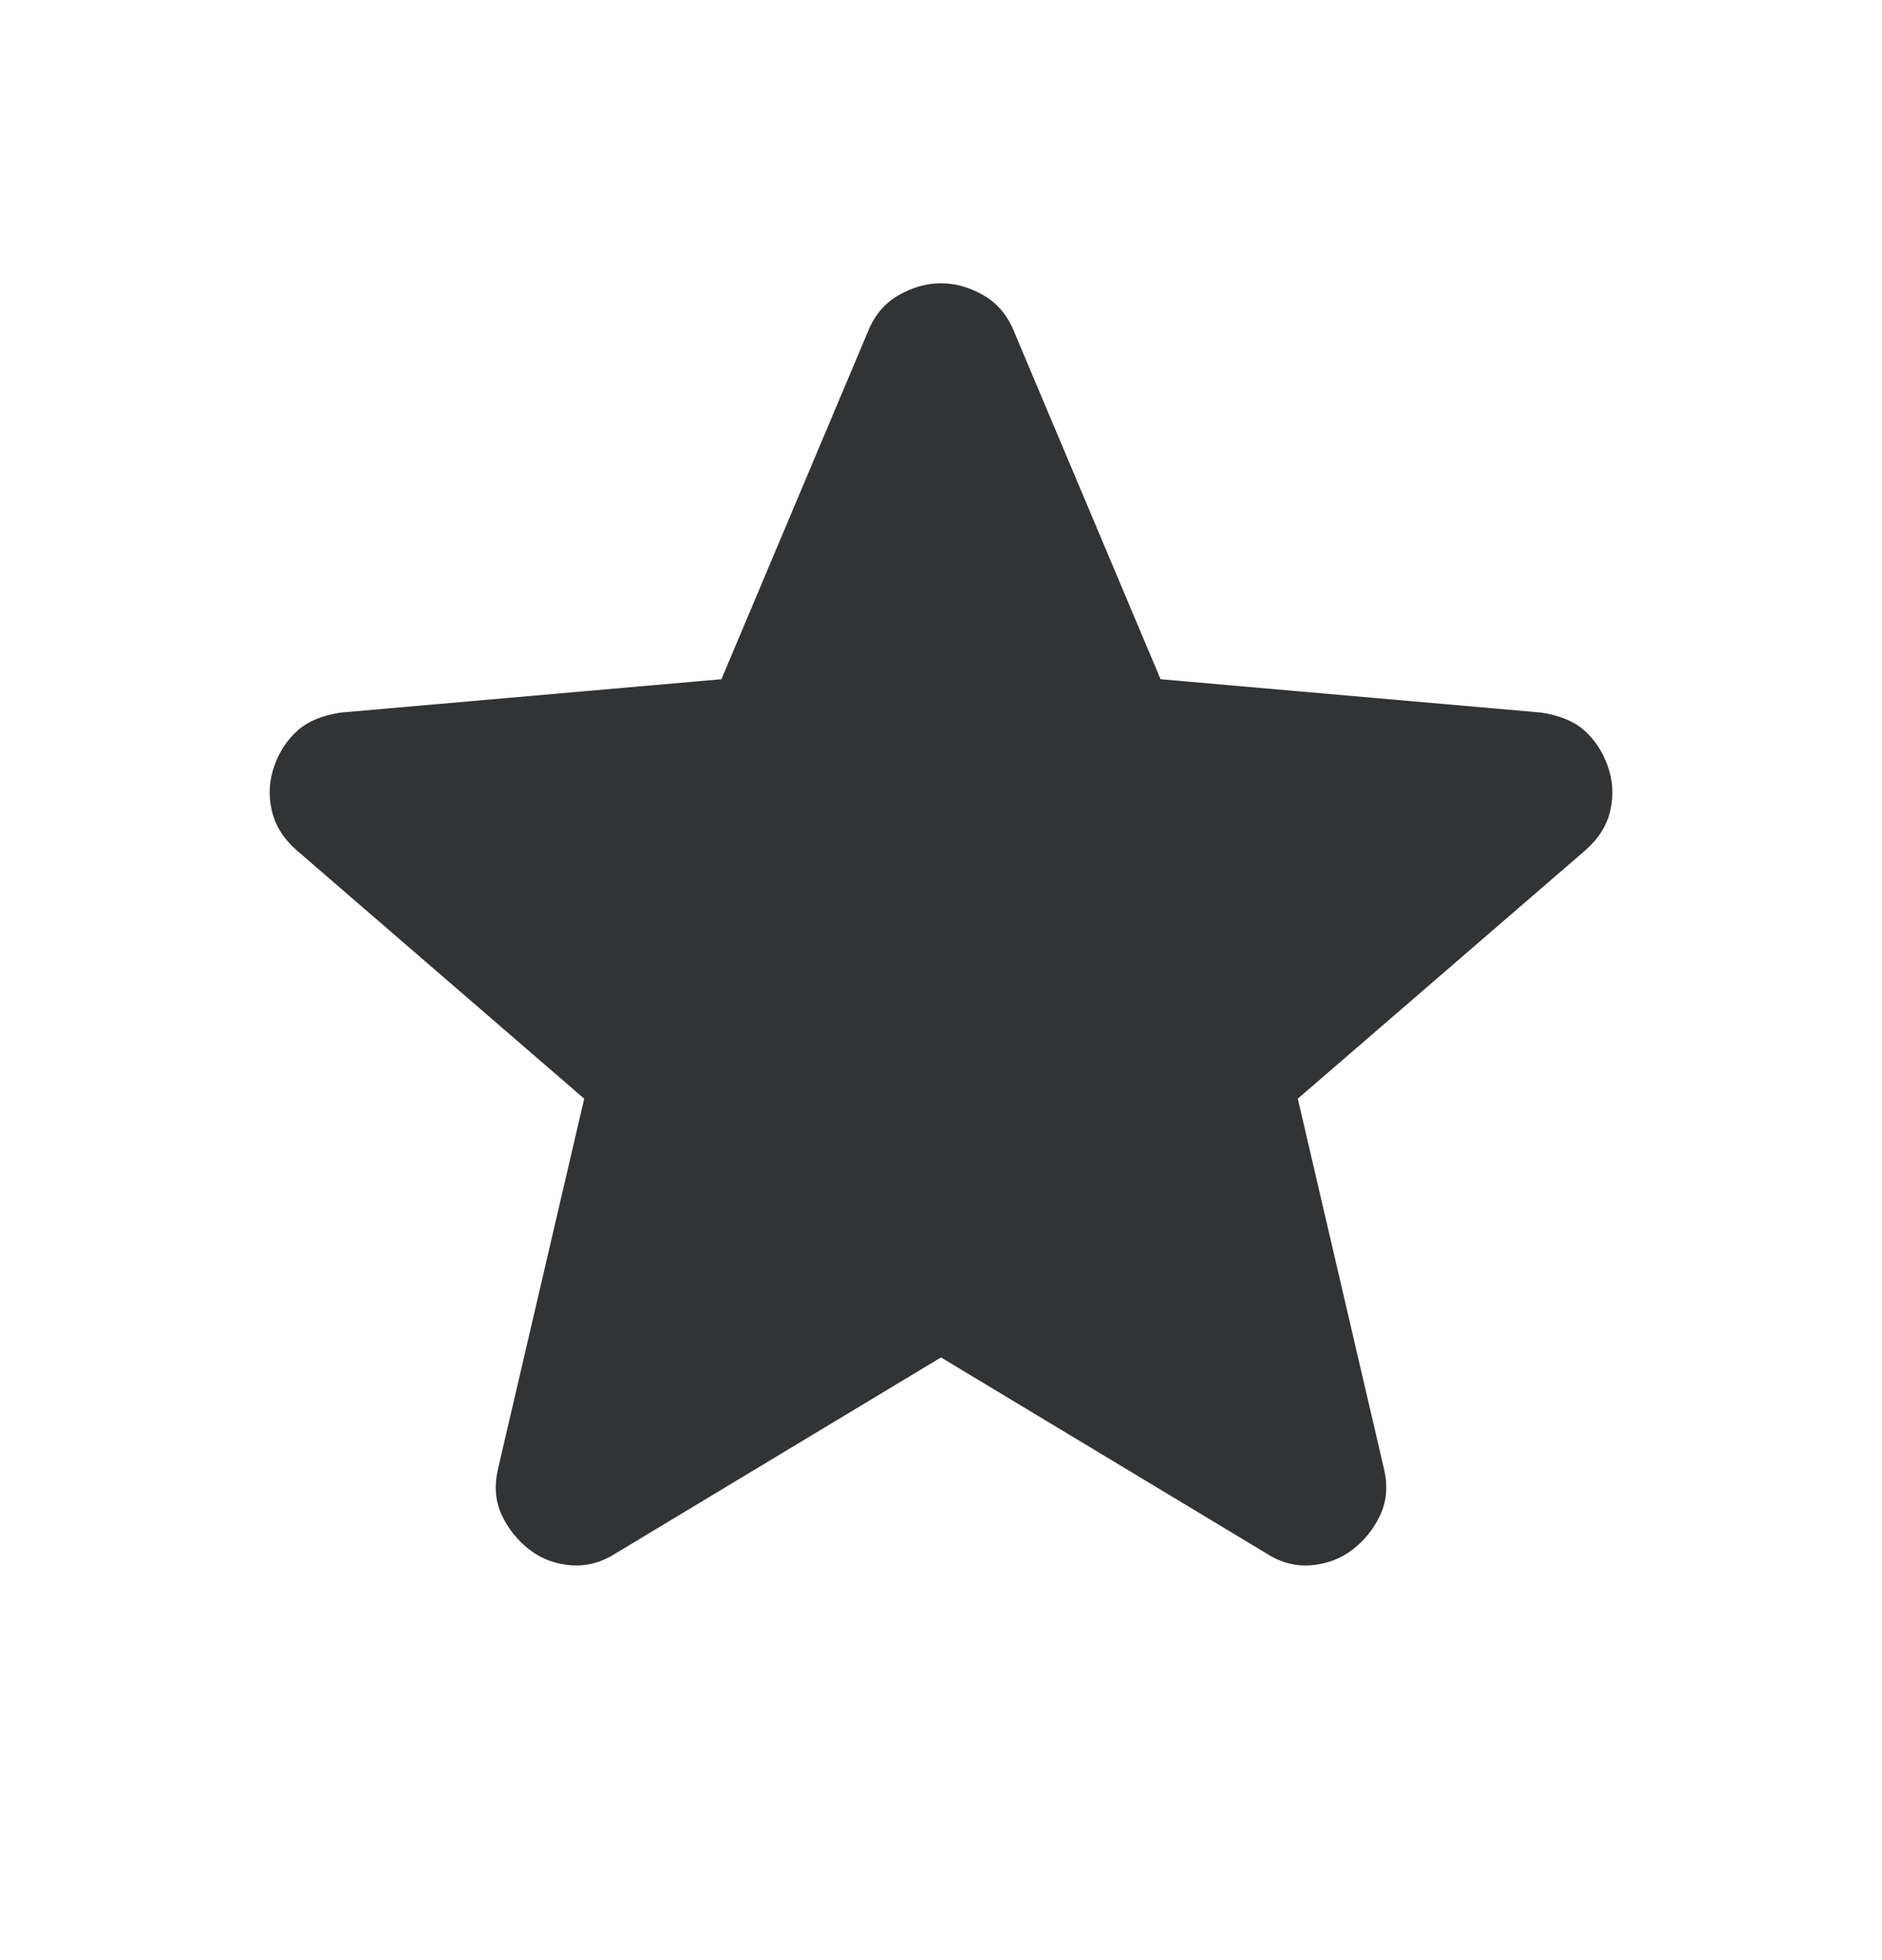 <svg width="24" height="25" viewBox="0 0 24 25" fill="none" xmlns="http://www.w3.org/2000/svg">
<path d="M12 17.313L7.85 19.813C7.667 19.93 7.475 19.98 7.275 19.963C7.075 19.947 6.9 19.88 6.75 19.763C6.6 19.647 6.483 19.501 6.4 19.326C6.317 19.152 6.3 18.956 6.35 18.738L7.45 14.013L3.775 10.838C3.608 10.688 3.504 10.517 3.463 10.325C3.422 10.133 3.434 9.946 3.5 9.763C3.566 9.581 3.666 9.431 3.8 9.313C3.934 9.196 4.117 9.121 4.35 9.088L9.2 8.663L11.075 4.213C11.158 4.013 11.287 3.863 11.463 3.763C11.638 3.663 11.817 3.613 12 3.613C12.182 3.613 12.361 3.663 12.537 3.763C12.712 3.863 12.841 4.013 12.925 4.213L14.8 8.663L19.65 9.088C19.883 9.122 20.067 9.197 20.2 9.313C20.333 9.43 20.433 9.58 20.5 9.763C20.567 9.947 20.579 10.134 20.538 10.326C20.497 10.518 20.392 10.689 20.225 10.838L16.55 14.013L17.65 18.738C17.7 18.955 17.683 19.151 17.6 19.326C17.517 19.502 17.4 19.647 17.25 19.763C17.1 19.879 16.925 19.946 16.725 19.963C16.525 19.981 16.333 19.931 16.15 19.813L12 17.313Z" fill="#323334"/>
</svg>
